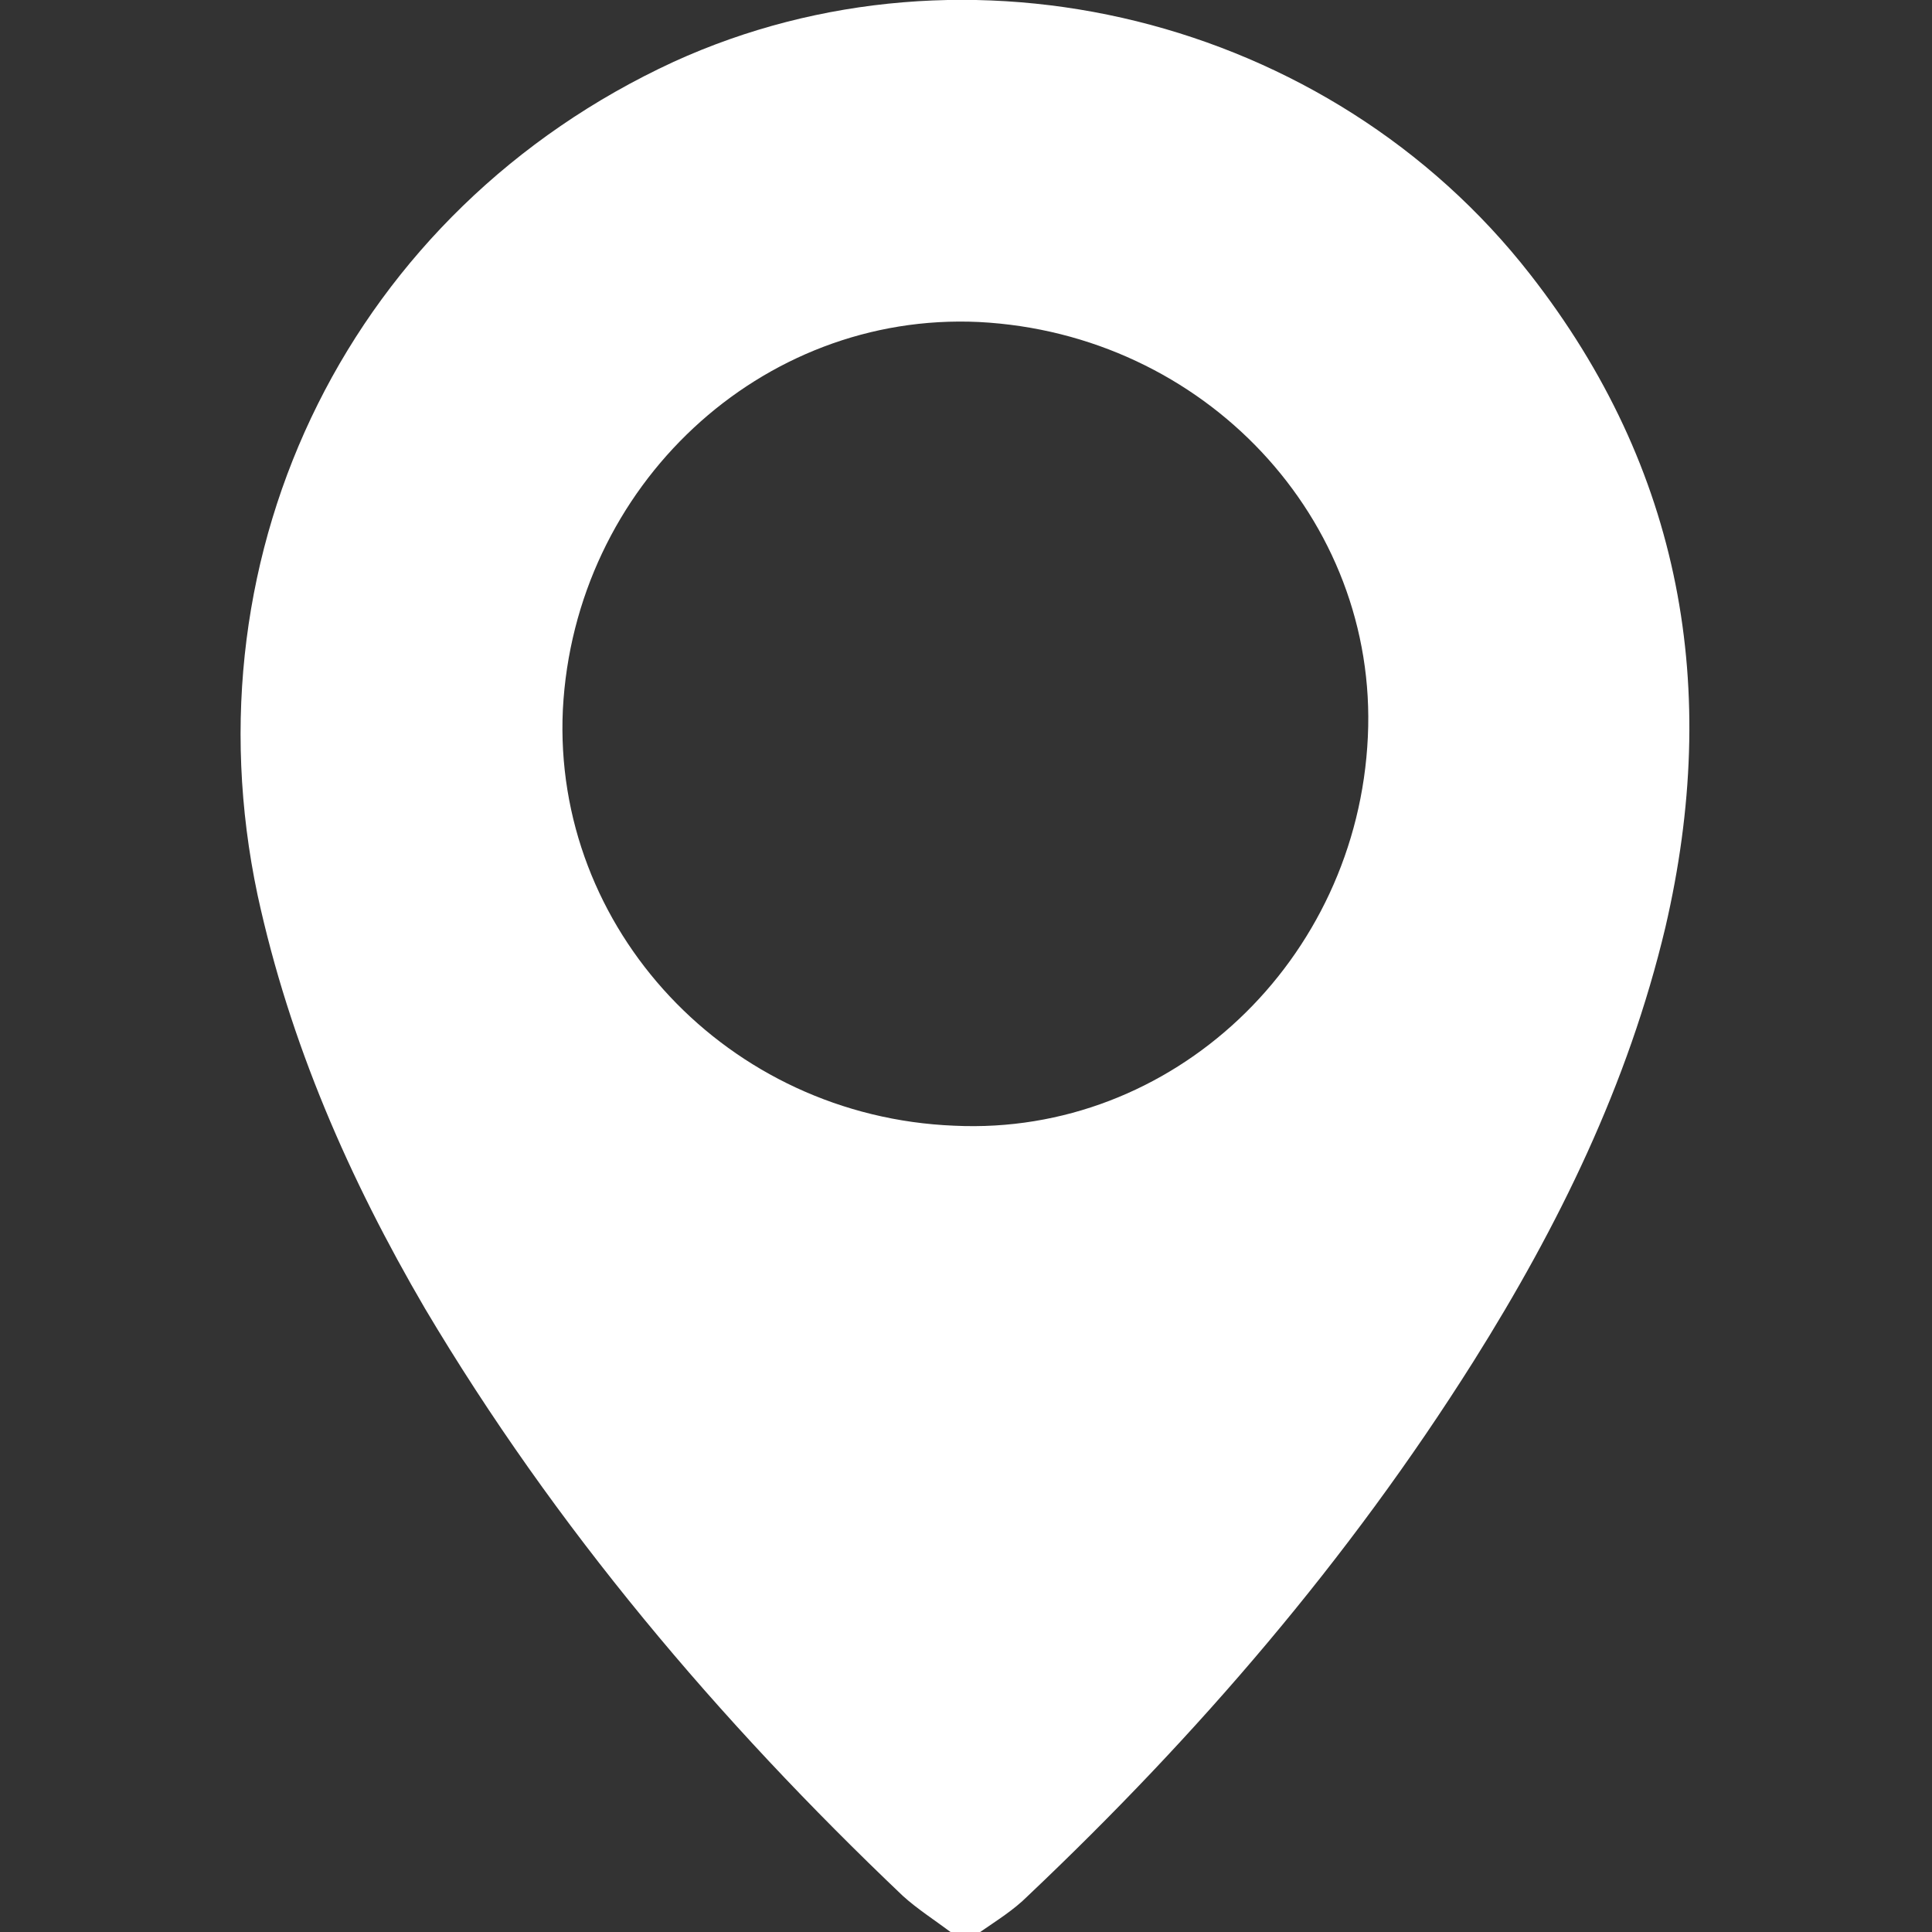 <?xml version="1.0" encoding="utf-8"?>
<!-- Generator: Adobe Illustrator 25.2.1, SVG Export Plug-In . SVG Version: 6.00 Build 0)  -->
<svg version="1.1" id="Layer_1" xmlns="http://www.w3.org/2000/svg" xmlns:xlink="http://www.w3.org/1999/xlink" x="0px" y="0px"
	 viewBox="0 0 150 150" style="enable-background:new 0 0 150 150;" xml:space="preserve">
<rect x="0" y="0" width="150" height="150" fill="#333333" stroke="none"/>
<style type="text/css">
	.st0{fill:#FFFFFF;}
</style>
<g>
	<path class="st0" d="M73.8,150c-1.2-0.9-2.6-1.8-3.7-2.8c-14.3-13.6-27-28.6-37.1-45.6c-5.9-10.1-10.5-20.6-13-32.1
		c-5.7-26.9,7.4-53.2,32.3-64.7c22.8-10.4,50.9-3.5,66.5,16.5c11.8,15.1,14.8,32.2,10.5,50.7c-2.9,12.2-8.3,23.2-14.9,33.7
		c-9.7,15.4-21.4,29-34.6,41.5c-1.1,1.1-2.4,1.9-3.7,2.8C75.4,150,74.6,150,73.8,150z M106.2,57.2C107,40.3,93.5,25.9,76,25
		c-16.9-0.8-31.4,12.7-32.3,30.1c-0.8,17,12.8,31.6,30.4,32.3C91,88.2,105.4,74.6,106.2,57.2z"/>
</g>
</svg>
